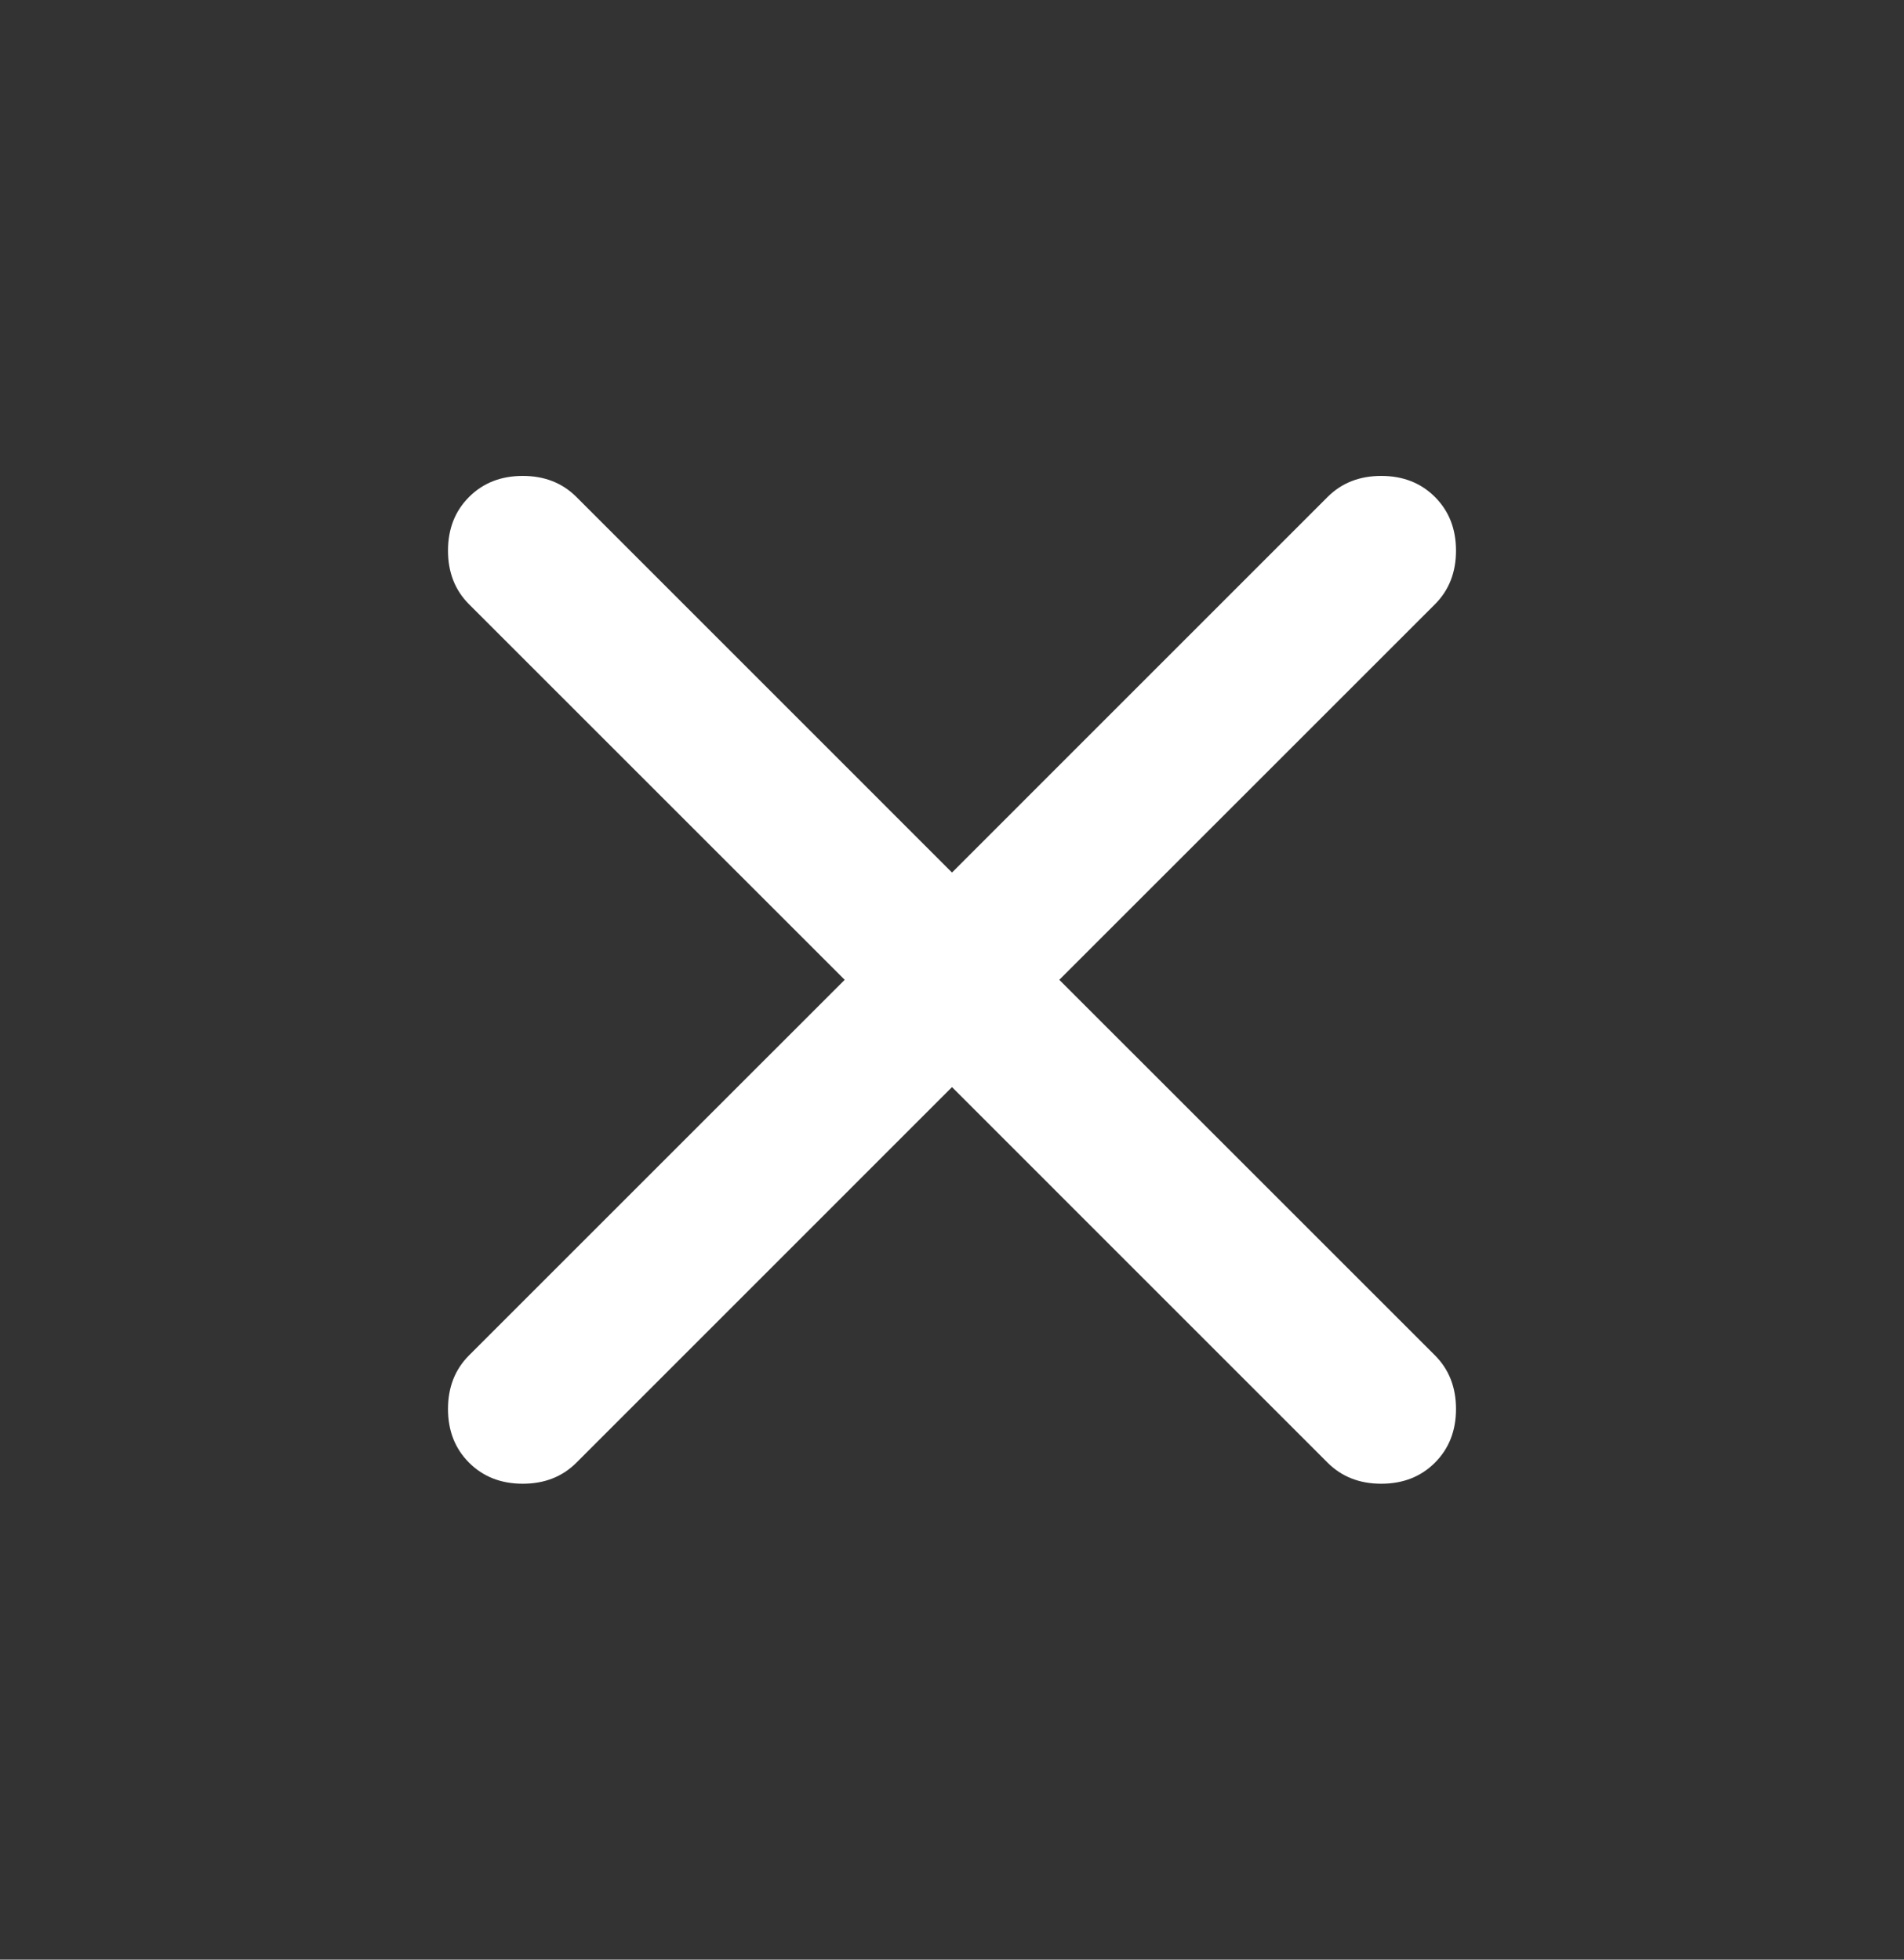 <svg width="34" height="35" viewBox="0 0 34 35" fill="none" xmlns="http://www.w3.org/2000/svg">
<rect x="0" y="0" width="34" height="35" fill="#333333" stroke="none"/>
<g id="menu">
<mask id="mask0_443_6999" style="mask-type:alpha" maskUnits="userSpaceOnUse" x="0" y="0" width="34" height="35">
<rect id="Bounding box" y="0.5" width="34" height="34" fill="#D9D9D9"/>
</mask>
<g mask="url(#mask0_443_6999)">
<path id="close" d="M17 19.416L10.293 26.124C10.042 26.375 9.722 26.5 9.335 26.5C8.947 26.5 8.627 26.375 8.376 26.124C8.125 25.873 8 25.553 8 25.165C8 24.778 8.125 24.458 8.376 24.207L15.084 17.5L8.376 10.793C8.125 10.542 8 10.222 8 9.835C8 9.447 8.125 9.127 8.376 8.876C8.627 8.625 8.947 8.5 9.335 8.5C9.722 8.5 10.042 8.625 10.293 8.876L17 15.584L23.707 8.876C23.958 8.625 24.278 8.5 24.665 8.5C25.053 8.5 25.373 8.625 25.624 8.876C25.875 9.127 26 9.447 26 9.835C26 10.222 25.875 10.542 25.624 10.793L18.916 17.5L25.624 24.207C25.875 24.458 26 24.778 26 25.165C26 25.553 25.875 25.873 25.624 26.124C25.373 26.375 25.053 26.5 24.665 26.5C24.278 26.5 23.958 26.375 23.707 26.124L17 19.416Z" fill="white"/>
</g>
</g>
</svg>
